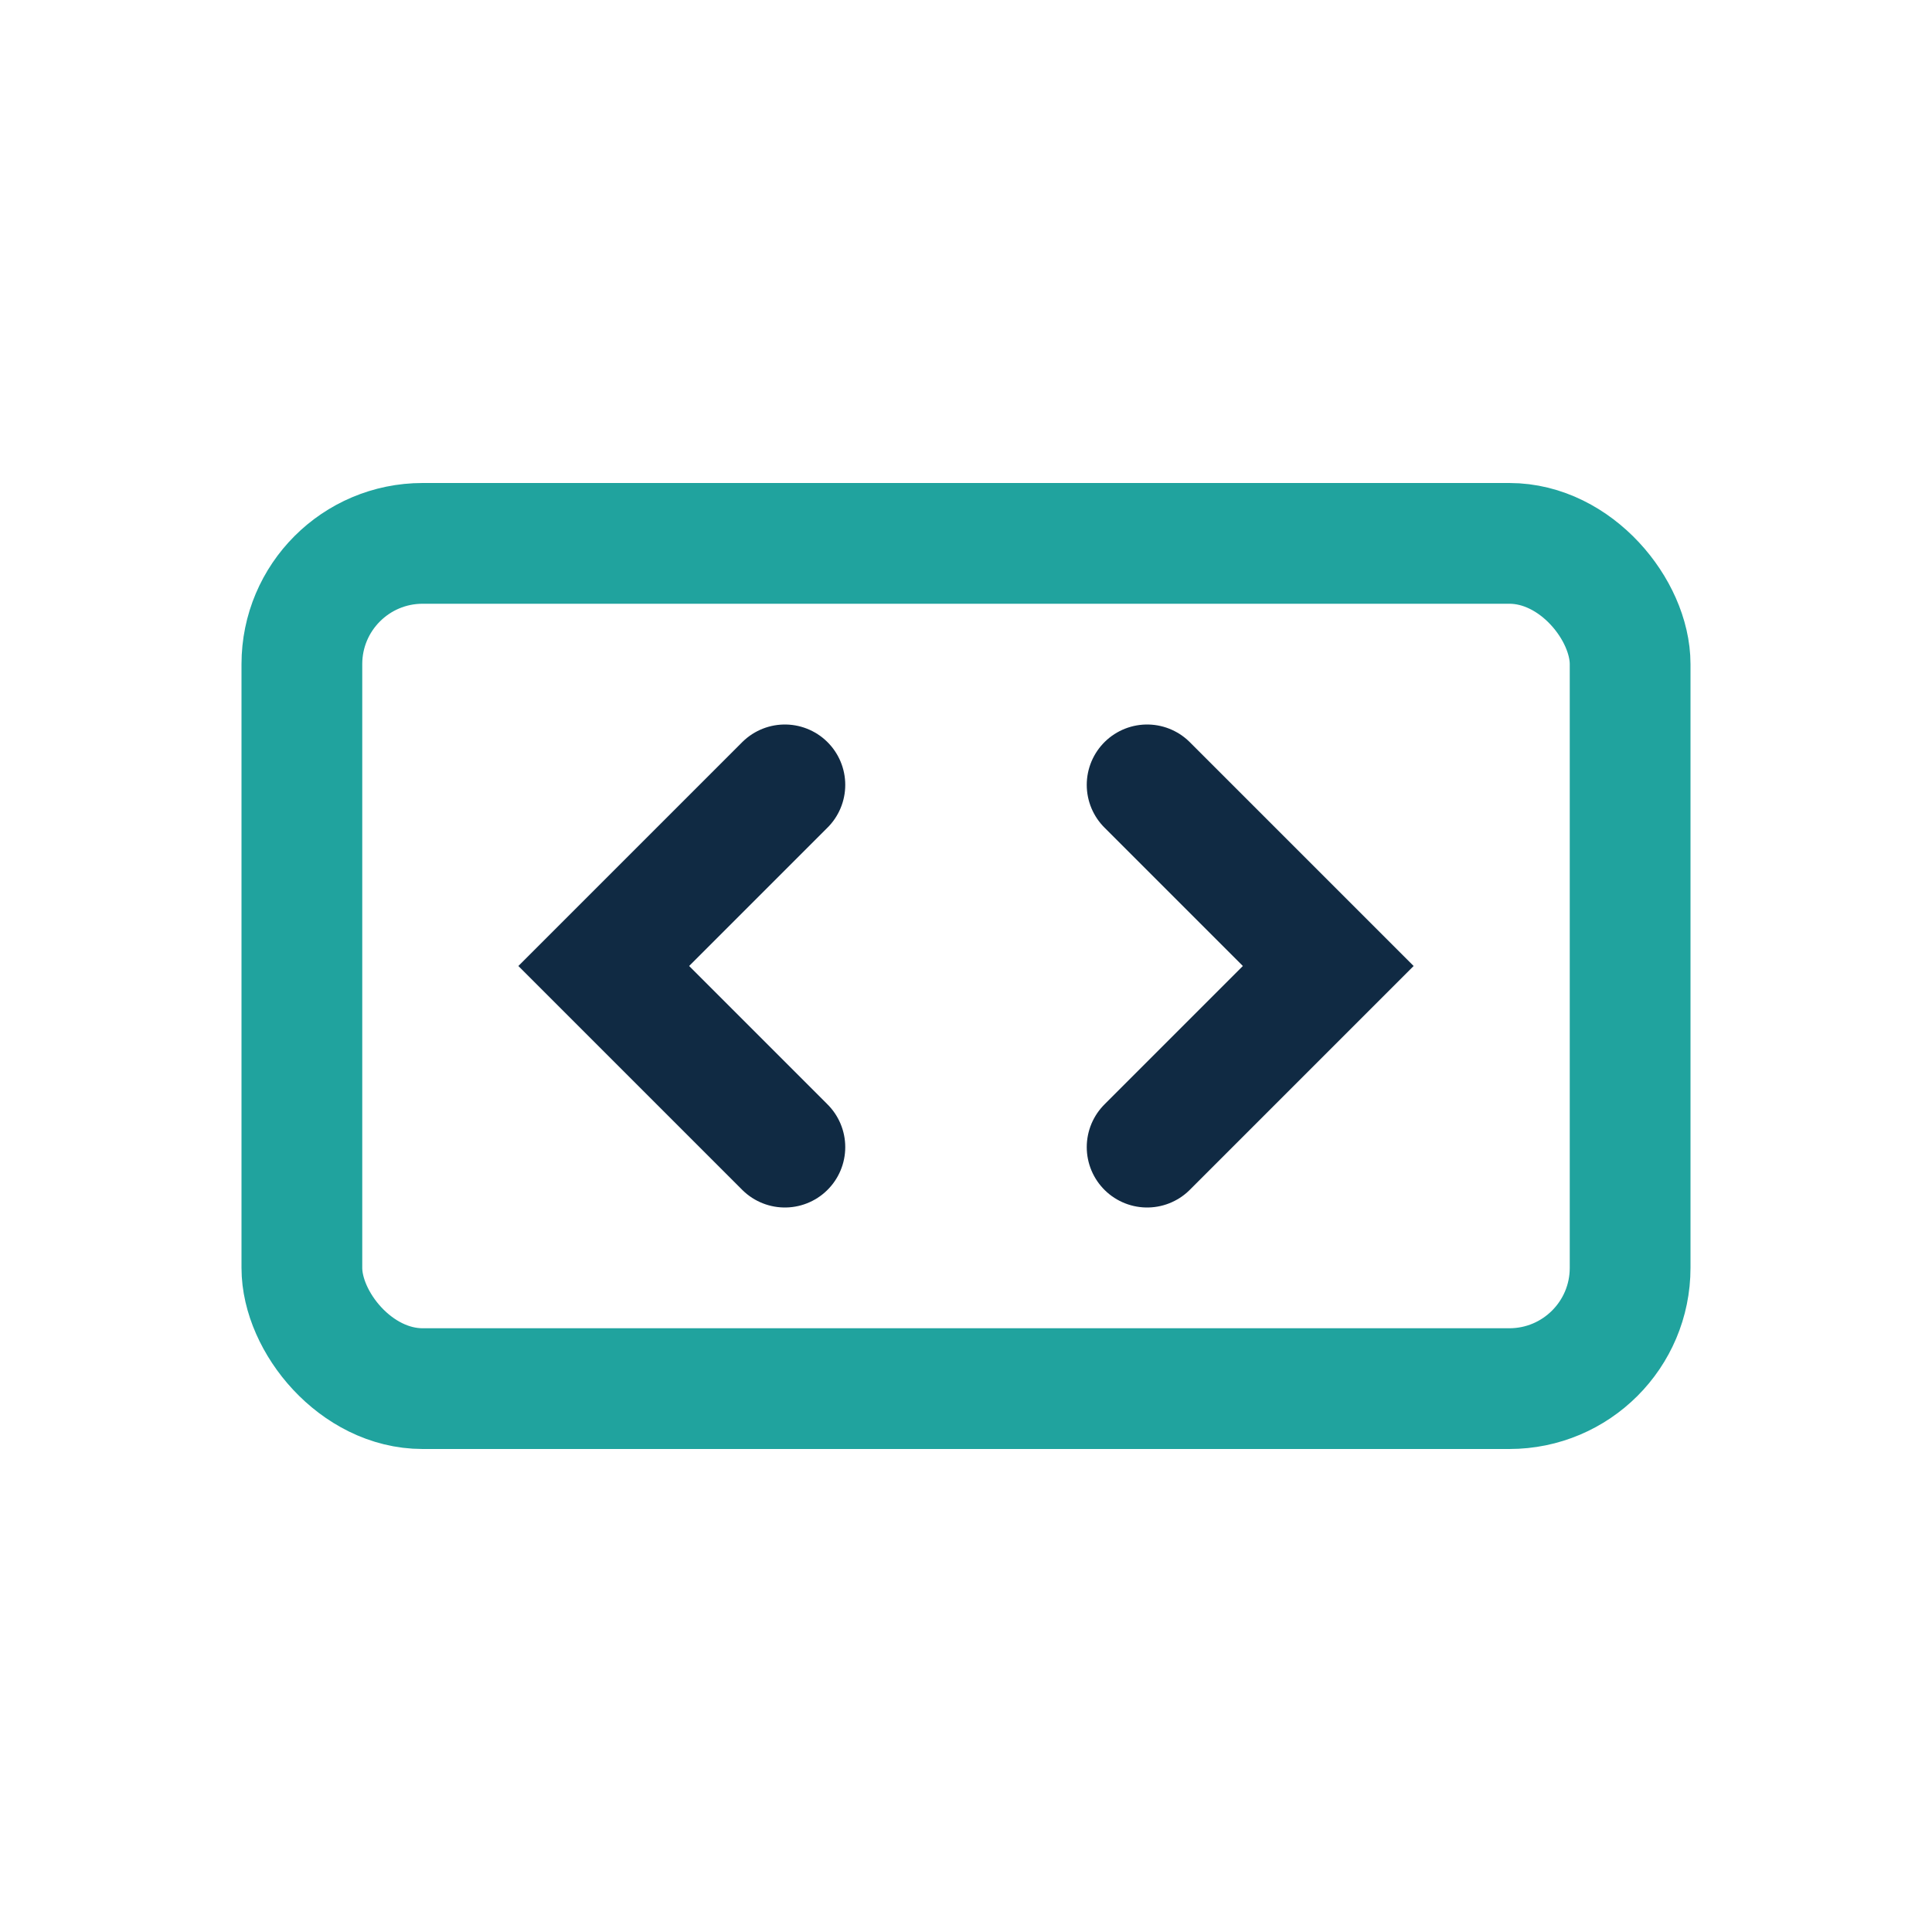 <?xml version="1.0" encoding="UTF-8"?>
<svg xmlns="http://www.w3.org/2000/svg" width="32" height="32" viewBox="0 0 32 32"><rect x="5" y="9" width="22" height="14" rx="2" fill="none" stroke="#20A39E" stroke-width="2"/><path d="M13 13l-3 3 3 3M19 13l3 3-3 3" stroke="#102A43" stroke-width="2" stroke-linecap="round" fill="none"/></svg>
